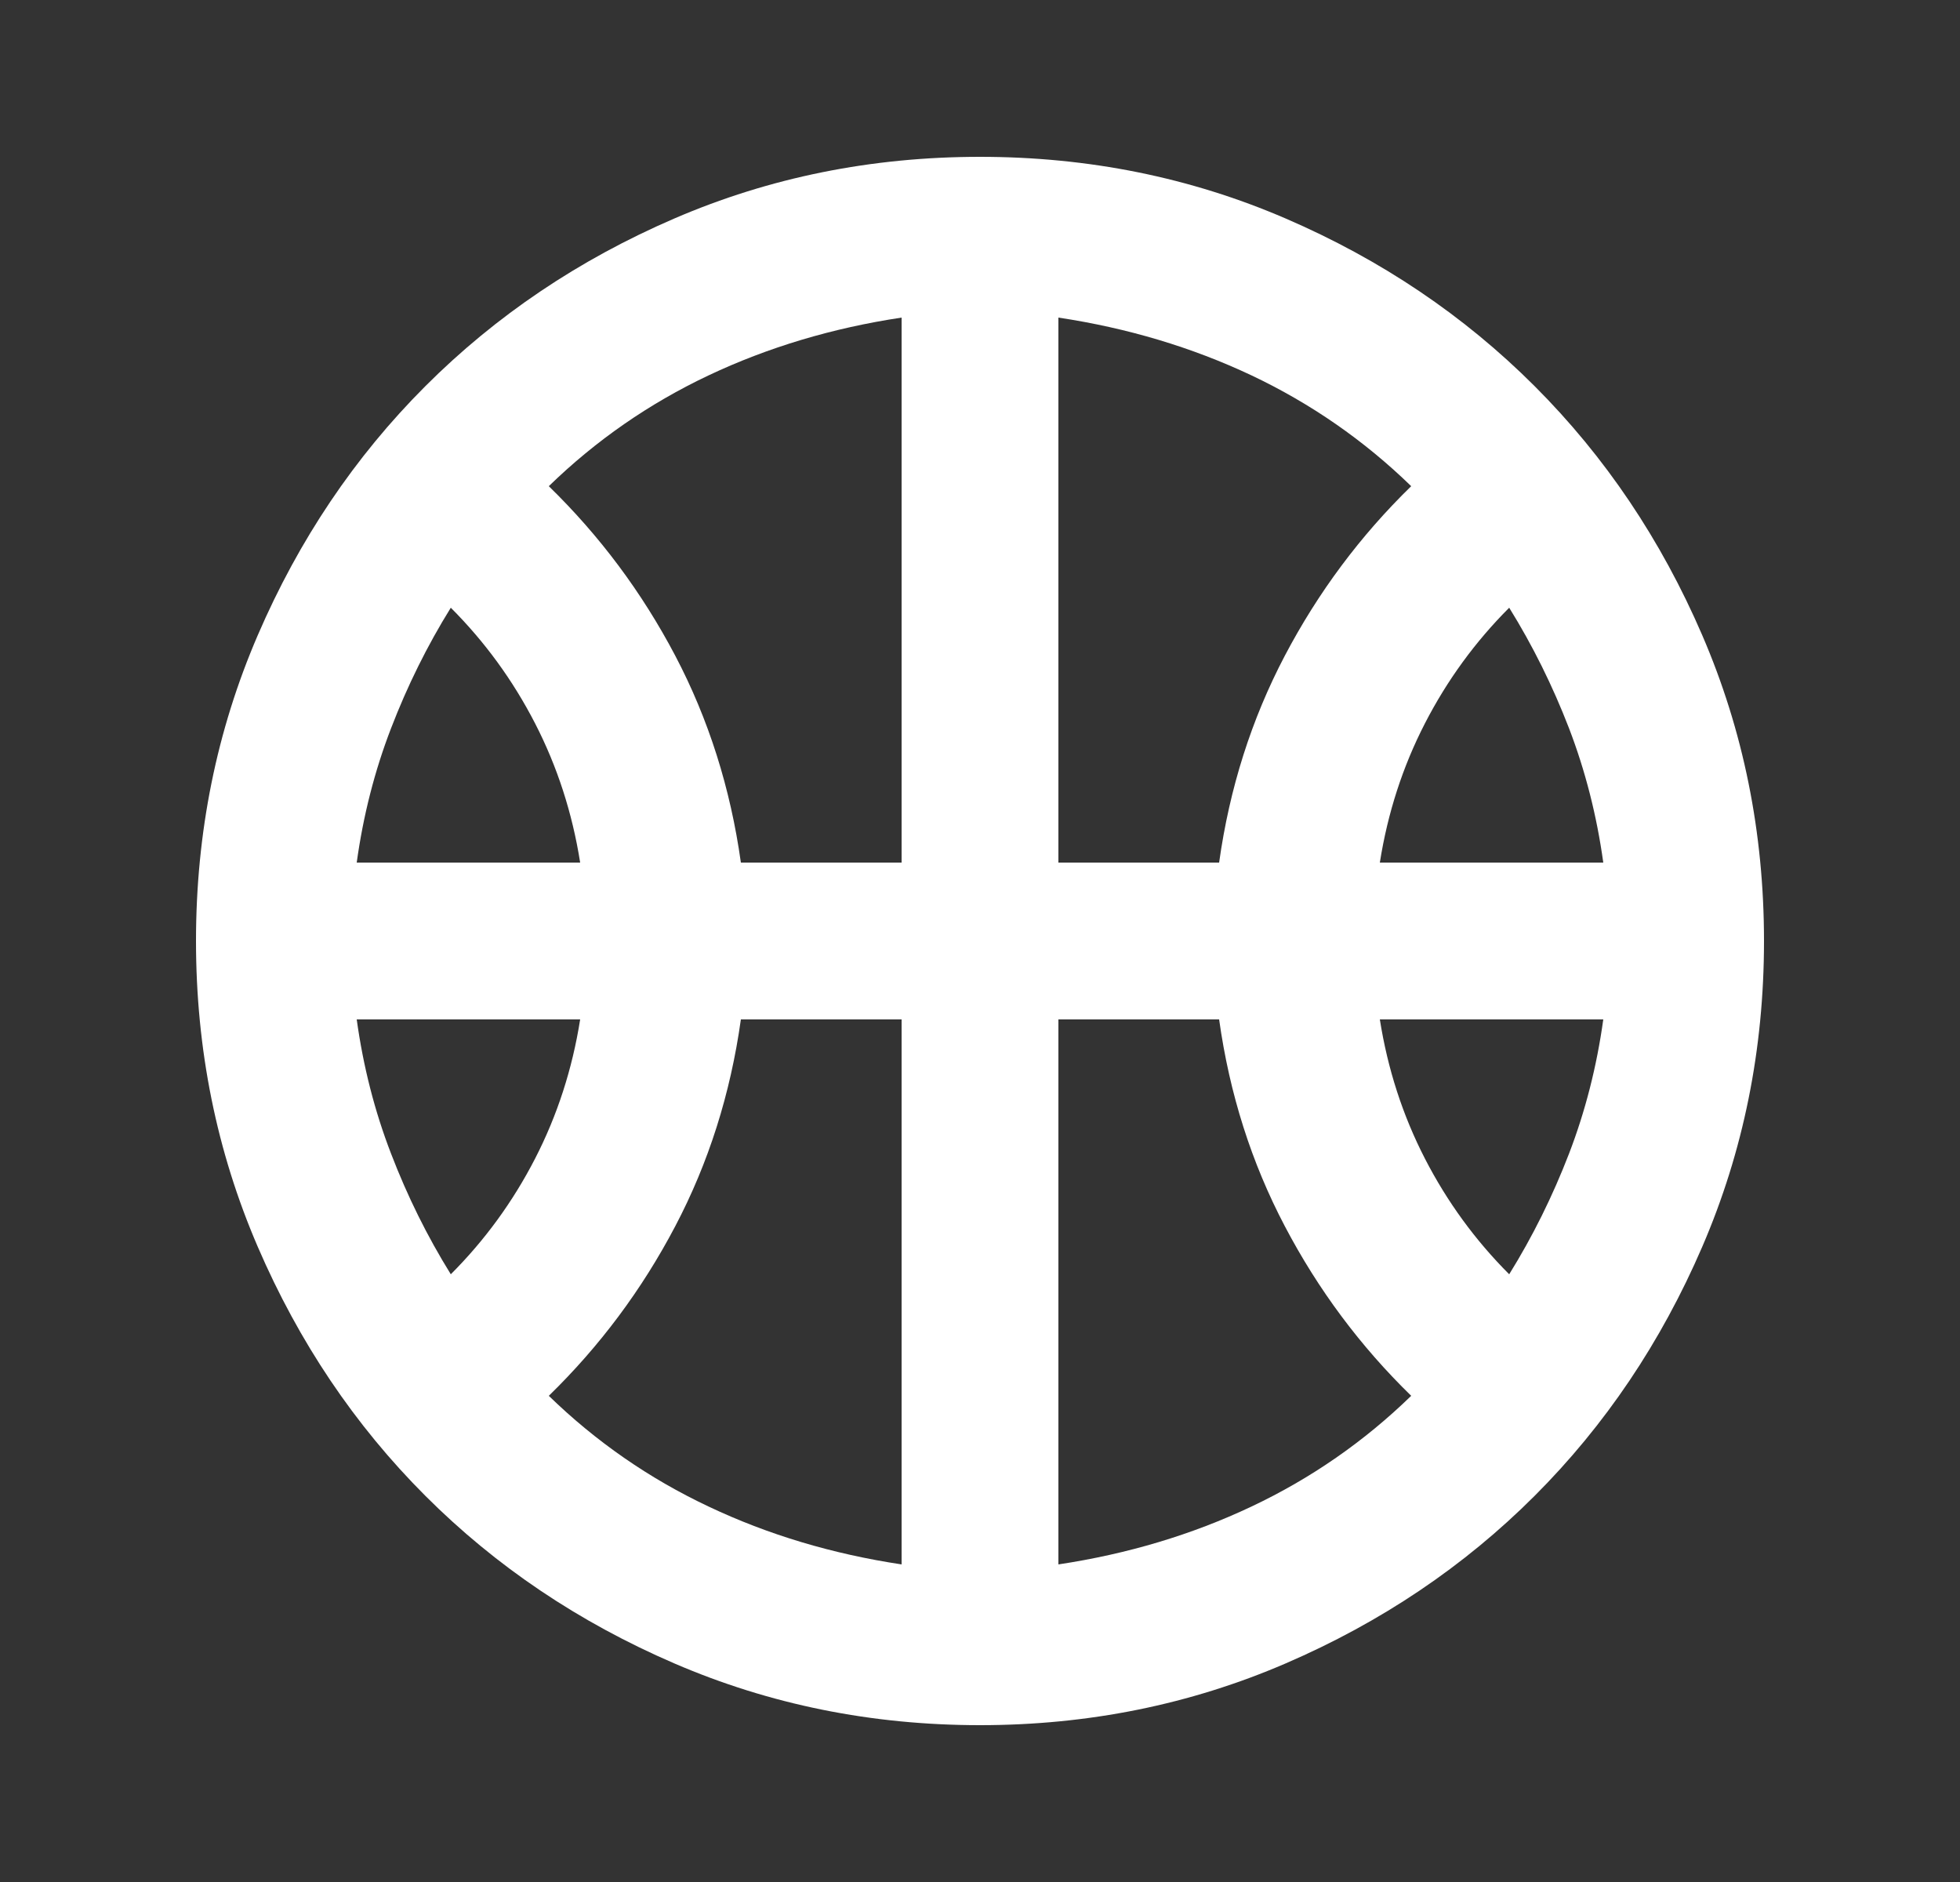<svg width="25" height="24" viewBox="0 0 25 24" fill="none" xmlns="http://www.w3.org/2000/svg">
<rect x="0" y="0" width="25" height="24" fill="#333333" stroke="none"/>
<mask id="mask0_1151_6454" style="mask-type:alpha" maskUnits="userSpaceOnUse" x="0" y="0" width="25" height="24">
<rect x="0.5" width="24" height="24" fill="#D9D9D9"/>
</mask>
<g mask="url(#mask0_1151_6454)">
<path d="M4.55 11H7.4C7.3 10.367 7.108 9.775 6.825 9.225C6.542 8.675 6.183 8.183 5.75 7.75C5.45 8.233 5.196 8.746 4.988 9.287C4.779 9.829 4.633 10.4 4.55 11ZM17.6 11H20.45C20.367 10.4 20.221 9.829 20.013 9.287C19.804 8.746 19.55 8.233 19.25 7.75C18.817 8.183 18.458 8.675 18.175 9.225C17.892 9.775 17.7 10.367 17.6 11ZM5.75 16.25C6.183 15.817 6.542 15.325 6.825 14.775C7.108 14.225 7.3 13.633 7.4 13H4.55C4.633 13.6 4.779 14.171 4.988 14.712C5.196 15.254 5.45 15.767 5.75 16.25ZM19.25 16.25C19.55 15.767 19.804 15.254 20.013 14.712C20.221 14.171 20.367 13.6 20.45 13H17.6C17.7 13.633 17.892 14.225 18.175 14.775C18.458 15.325 18.817 15.817 19.25 16.25ZM9.45 11H11.5V4.05C10.617 4.183 9.796 4.429 9.038 4.787C8.279 5.146 7.6 5.617 7 6.2C7.65 6.833 8.188 7.554 8.613 8.362C9.038 9.171 9.317 10.05 9.45 11ZM13.5 11H15.55C15.683 10.05 15.963 9.171 16.388 8.362C16.813 7.554 17.35 6.833 18 6.2C17.4 5.617 16.721 5.146 15.963 4.787C15.204 4.429 14.383 4.183 13.5 4.05V11ZM11.5 19.95V13H9.45C9.317 13.95 9.038 14.829 8.613 15.637C8.188 16.446 7.65 17.167 7 17.8C7.6 18.383 8.279 18.854 9.038 19.212C9.796 19.571 10.617 19.817 11.5 19.95ZM13.5 19.95C14.383 19.817 15.204 19.571 15.963 19.212C16.721 18.854 17.4 18.383 18 17.8C17.35 17.167 16.813 16.446 16.388 15.637C15.963 14.829 15.683 13.95 15.55 13H13.5V19.95ZM12.5 22C11.117 22 9.817 21.737 8.6 21.212C7.383 20.687 6.325 19.975 5.425 19.075C4.525 18.175 3.813 17.117 3.288 15.9C2.763 14.683 2.5 13.383 2.5 12C2.5 10.617 2.763 9.317 3.288 8.1C3.813 6.883 4.525 5.825 5.425 4.925C6.325 4.025 7.383 3.312 8.6 2.787C9.817 2.262 11.117 2 12.5 2C13.883 2 15.183 2.262 16.4 2.787C17.617 3.312 18.675 4.025 19.575 4.925C20.475 5.825 21.187 6.883 21.712 8.1C22.237 9.317 22.5 10.617 22.5 12C22.5 13.383 22.237 14.683 21.712 15.9C21.187 17.117 20.475 18.175 19.575 19.075C18.675 19.975 17.617 20.687 16.4 21.212C15.183 21.737 13.883 22 12.5 22Z" fill="white"/>
</g>
</svg>
